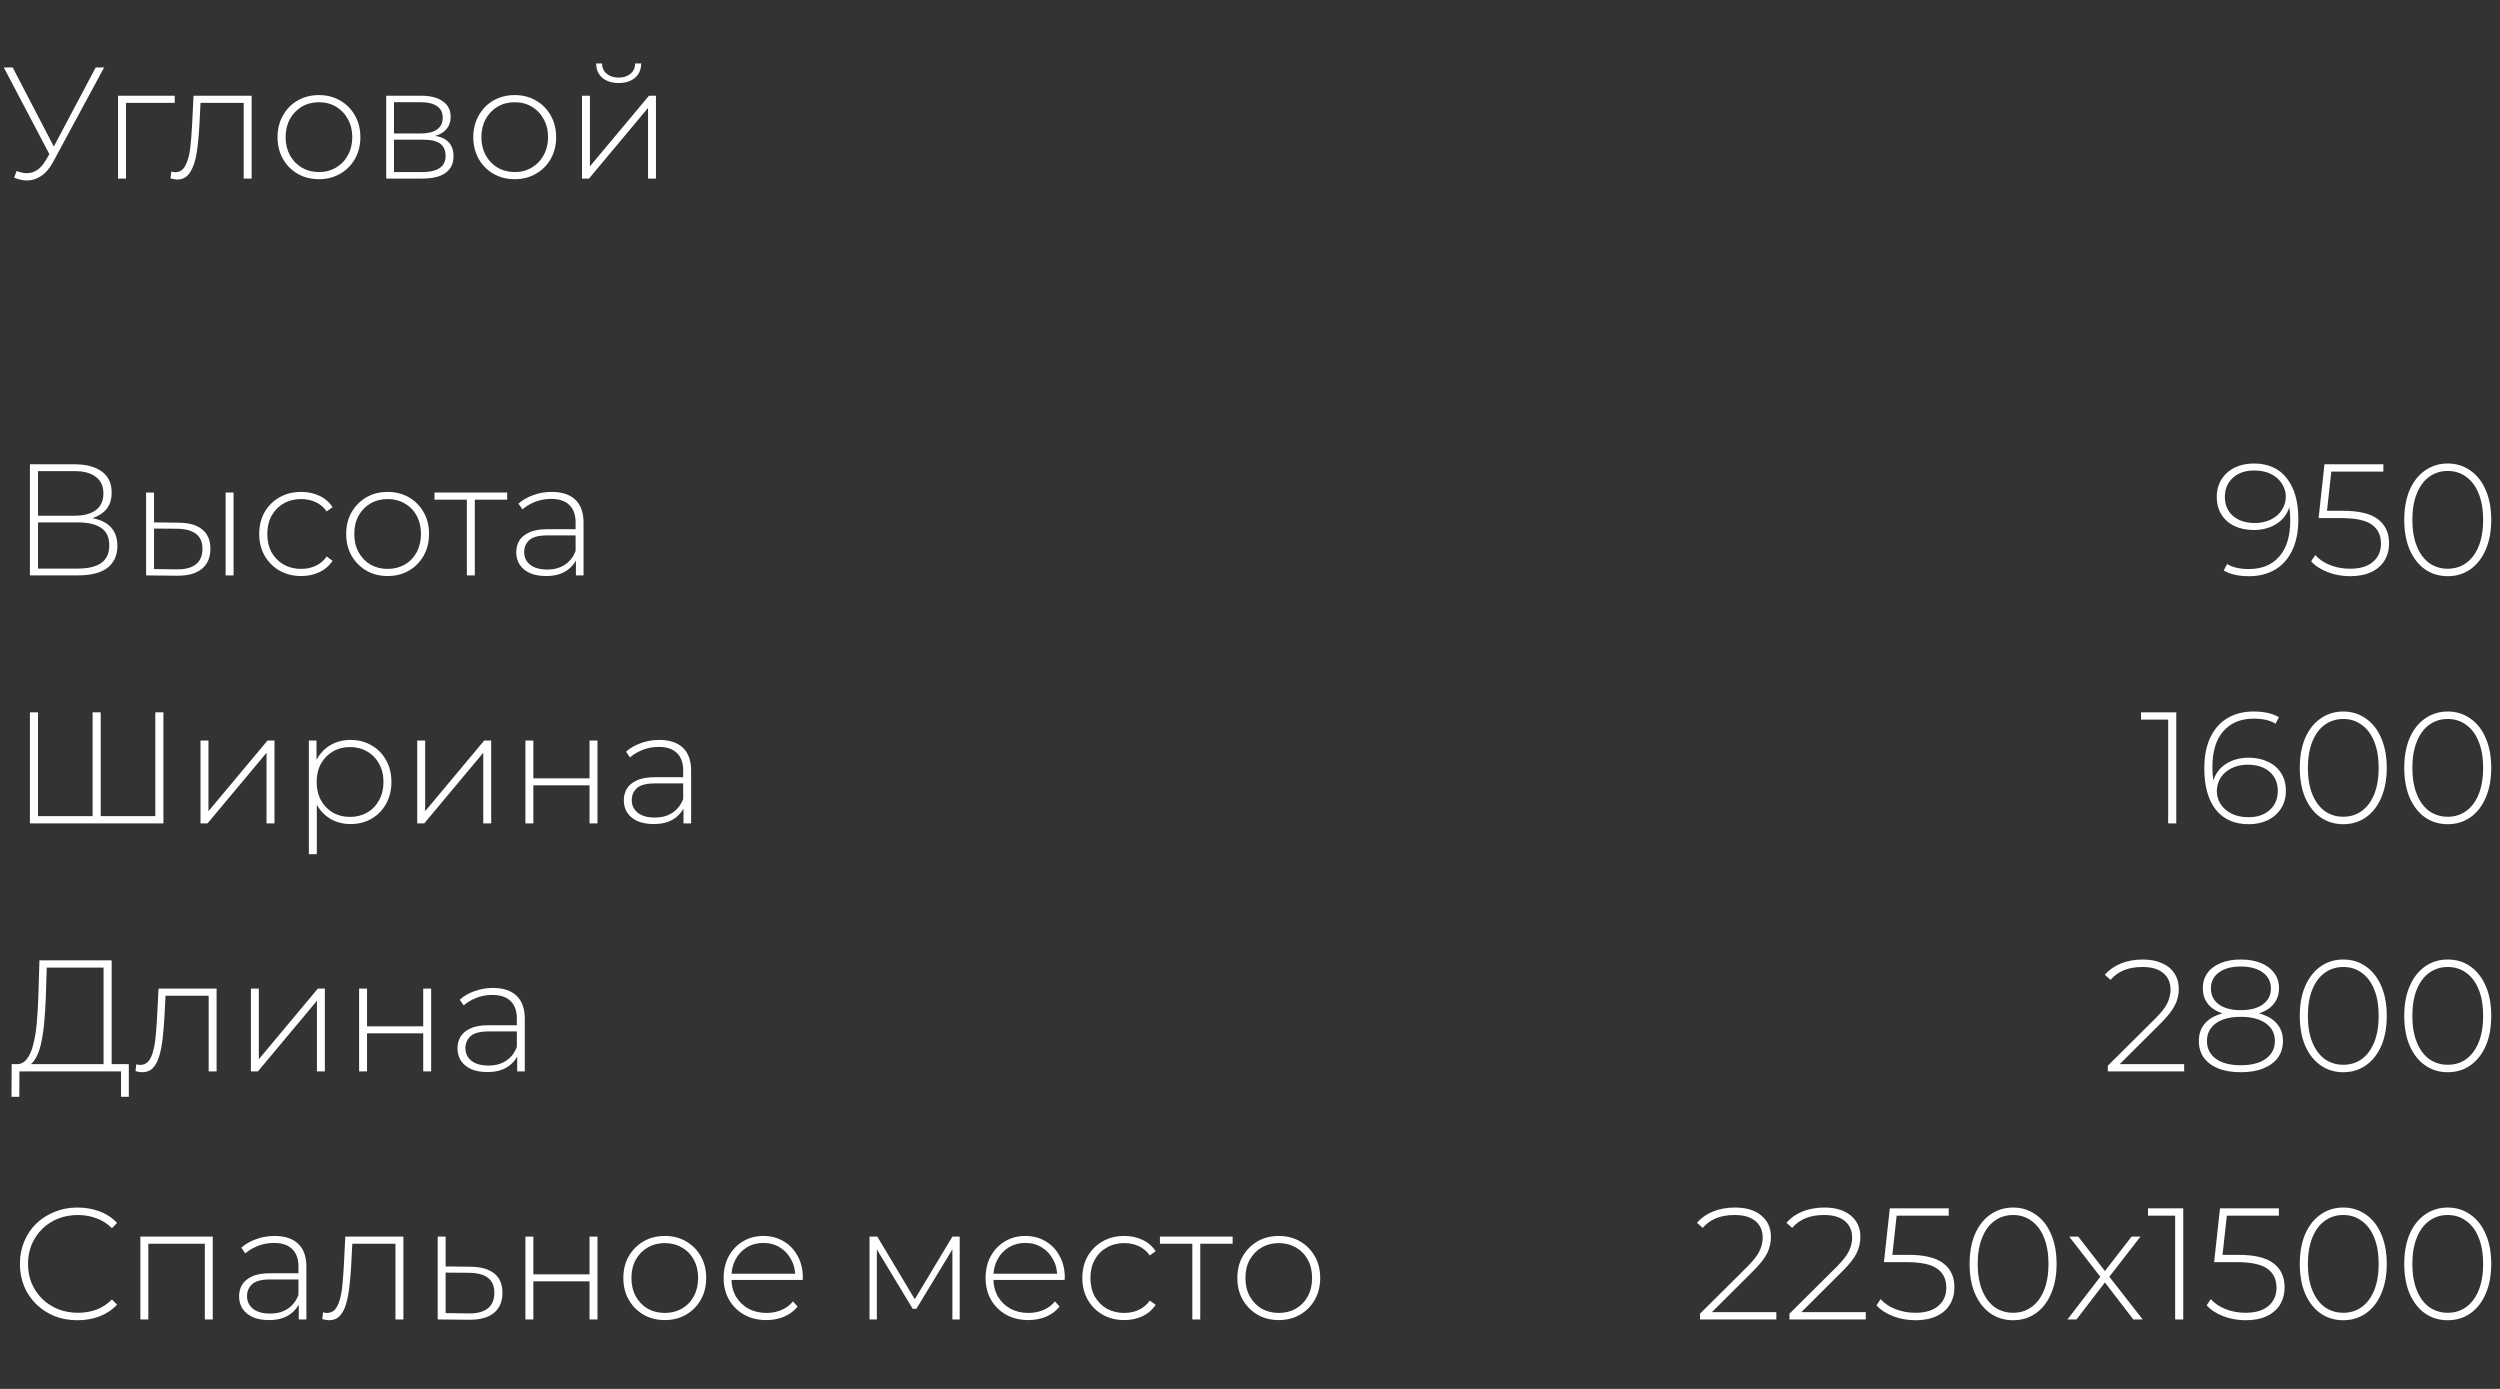 <?xml version="1.0" encoding="UTF-8"?> <svg xmlns="http://www.w3.org/2000/svg" width="252" height="140" viewBox="0 0 252 140" fill="none"><rect x="0" y="0" width="252" height="140" fill="#333333" stroke="none"/><path d="M3.016 58V46.8H7.528C8.68 46.8 9.587 47.04 10.248 47.52C10.92 48 11.256 48.709 11.256 49.648C11.256 50.576 10.931 51.275 10.28 51.744C9.64 52.213 8.803 52.448 7.768 52.448L8.04 52.128C9.288 52.128 10.232 52.373 10.872 52.864C11.512 53.355 11.832 54.075 11.832 55.024C11.832 55.973 11.501 56.709 10.84 57.232C10.179 57.744 9.176 58 7.832 58H3.016ZM3.832 57.312H7.848C8.883 57.312 9.667 57.125 10.2 56.752C10.744 56.368 11.016 55.776 11.016 54.976C11.016 54.165 10.744 53.579 10.2 53.216C9.667 52.843 8.883 52.656 7.848 52.656H3.832V57.312ZM3.832 51.984H7.512C8.44 51.984 9.155 51.797 9.656 51.424C10.168 51.04 10.424 50.48 10.424 49.744C10.424 48.997 10.168 48.437 9.656 48.064C9.155 47.68 8.44 47.488 7.512 47.488H3.832V51.984ZM22.744 58V49.648H23.544V58H22.744ZM18.024 52.688C19.069 52.699 19.859 52.928 20.392 53.376C20.936 53.813 21.208 54.459 21.208 55.312C21.208 56.197 20.92 56.875 20.344 57.344C19.768 57.813 18.936 58.043 17.848 58.032L14.728 58V49.648H15.528V52.656L18.024 52.688ZM17.816 57.392C18.669 57.403 19.315 57.232 19.752 56.88C20.189 56.528 20.408 56.005 20.408 55.312C20.408 54.64 20.189 54.139 19.752 53.808C19.325 53.477 18.68 53.307 17.816 53.296L15.528 53.28V57.36L17.816 57.392ZM30.354 58.064C29.543 58.064 28.818 57.883 28.178 57.52C27.549 57.157 27.047 56.656 26.674 56.016C26.311 55.376 26.13 54.645 26.13 53.824C26.13 52.992 26.311 52.256 26.674 51.616C27.047 50.976 27.549 50.48 28.178 50.128C28.818 49.765 29.543 49.584 30.354 49.584C31.026 49.584 31.634 49.712 32.178 49.968C32.733 50.224 33.181 50.608 33.522 51.12L32.93 51.552C32.631 51.125 32.258 50.811 31.81 50.608C31.362 50.405 30.877 50.304 30.354 50.304C29.703 50.304 29.117 50.453 28.594 50.752C28.082 51.04 27.677 51.451 27.378 51.984C27.09 52.507 26.946 53.12 26.946 53.824C26.946 54.528 27.09 55.147 27.378 55.68C27.677 56.203 28.082 56.613 28.594 56.912C29.117 57.2 29.703 57.344 30.354 57.344C30.877 57.344 31.362 57.243 31.81 57.04C32.258 56.837 32.631 56.523 32.93 56.096L33.522 56.528C33.181 57.04 32.733 57.424 32.178 57.68C31.634 57.936 31.026 58.064 30.354 58.064ZM39.072 58.064C38.272 58.064 37.557 57.883 36.928 57.52C36.309 57.157 35.813 56.656 35.44 56.016C35.077 55.376 34.896 54.645 34.896 53.824C34.896 52.992 35.077 52.261 35.44 51.632C35.813 50.992 36.309 50.491 36.928 50.128C37.557 49.765 38.272 49.584 39.072 49.584C39.872 49.584 40.586 49.765 41.216 50.128C41.845 50.491 42.341 50.992 42.704 51.632C43.066 52.261 43.248 52.992 43.248 53.824C43.248 54.645 43.066 55.376 42.704 56.016C42.341 56.656 41.845 57.157 41.216 57.52C40.586 57.883 39.872 58.064 39.072 58.064ZM39.072 57.344C39.712 57.344 40.288 57.2 40.8 56.912C41.312 56.613 41.712 56.197 42 55.664C42.288 55.131 42.432 54.517 42.432 53.824C42.432 53.12 42.288 52.507 42 51.984C41.712 51.451 41.312 51.04 40.8 50.752C40.288 50.453 39.712 50.304 39.072 50.304C38.432 50.304 37.856 50.453 37.344 50.752C36.842 51.04 36.442 51.451 36.144 51.984C35.856 52.507 35.712 53.12 35.712 53.824C35.712 54.517 35.856 55.131 36.144 55.664C36.442 56.197 36.842 56.613 37.344 56.912C37.856 57.2 38.432 57.344 39.072 57.344ZM47.06 58V50.128L47.285 50.368H43.797V49.648H51.124V50.368H47.636L47.861 50.128V58H47.06ZM58.053 58V56.096L58.021 55.808V52.672C58.021 51.893 57.808 51.301 57.381 50.896C56.965 50.491 56.352 50.288 55.541 50.288C54.965 50.288 54.427 50.389 53.925 50.592C53.435 50.784 53.013 51.035 52.661 51.344L52.261 50.768C52.677 50.395 53.179 50.107 53.765 49.904C54.352 49.691 54.965 49.584 55.605 49.584C56.64 49.584 57.435 49.845 57.989 50.368C58.544 50.891 58.821 51.669 58.821 52.704V58H58.053ZM55.045 58.064C54.427 58.064 53.888 57.968 53.429 57.776C52.981 57.573 52.635 57.291 52.389 56.928C52.155 56.565 52.037 56.149 52.037 55.68C52.037 55.253 52.133 54.869 52.325 54.528C52.528 54.176 52.859 53.893 53.317 53.68C53.776 53.456 54.389 53.344 55.157 53.344H58.229V53.968H55.173C54.309 53.968 53.701 54.128 53.349 54.448C53.008 54.768 52.837 55.168 52.837 55.648C52.837 56.181 53.04 56.608 53.445 56.928C53.851 57.248 54.421 57.408 55.157 57.408C55.861 57.408 56.453 57.248 56.933 56.928C57.424 56.608 57.787 56.144 58.021 55.536L58.245 56.08C58.021 56.688 57.637 57.173 57.093 57.536C56.56 57.888 55.877 58.064 55.045 58.064Z" fill="white"></path><path d="M9.56 82.264L9.336 82.52V71.8H10.152V82.52L9.912 82.264H15.912L15.656 82.52V71.8H16.472V83H3.016V71.8H3.832V82.52L3.592 82.264H9.56ZM20.212 83V74.648H21.012V81.768L26.964 74.648H27.668V83H26.868V75.88L20.916 83H20.212ZM35.327 83.064C34.591 83.064 33.924 82.893 33.327 82.552C32.74 82.211 32.271 81.725 31.919 81.096C31.577 80.456 31.407 79.699 31.407 78.824C31.407 77.949 31.577 77.197 31.919 76.568C32.271 75.928 32.74 75.437 33.327 75.096C33.924 74.755 34.591 74.584 35.327 74.584C36.116 74.584 36.82 74.765 37.439 75.128C38.068 75.48 38.559 75.976 38.911 76.616C39.273 77.256 39.455 77.992 39.455 78.824C39.455 79.656 39.273 80.392 38.911 81.032C38.559 81.672 38.068 82.173 37.439 82.536C36.82 82.888 36.116 83.064 35.327 83.064ZM31.135 86.104V74.648H31.903V77.384L31.775 78.84L31.935 80.296V86.104H31.135ZM35.279 82.344C35.919 82.344 36.495 82.2 37.007 81.912C37.519 81.613 37.919 81.197 38.207 80.664C38.505 80.131 38.655 79.517 38.655 78.824C38.655 78.12 38.505 77.507 38.207 76.984C37.919 76.451 37.519 76.04 37.007 75.752C36.495 75.453 35.919 75.304 35.279 75.304C34.639 75.304 34.063 75.453 33.551 75.752C33.049 76.04 32.649 76.451 32.351 76.984C32.063 77.507 31.919 78.12 31.919 78.824C31.919 79.517 32.063 80.131 32.351 80.664C32.649 81.197 33.049 81.613 33.551 81.912C34.063 82.2 34.639 82.344 35.279 82.344ZM42.056 83V74.648H42.856V81.768L48.808 74.648H49.512V83H48.712V75.88L42.76 83H42.056ZM52.962 83V74.648H53.762V78.456H59.426V74.648H60.226V83H59.426V79.16H53.762V83H52.962ZM68.897 83V81.096L68.865 80.808V77.672C68.865 76.893 68.652 76.301 68.225 75.896C67.809 75.491 67.196 75.288 66.385 75.288C65.809 75.288 65.27 75.389 64.769 75.592C64.278 75.784 63.857 76.035 63.505 76.344L63.105 75.768C63.521 75.395 64.022 75.107 64.609 74.904C65.196 74.691 65.809 74.584 66.449 74.584C67.484 74.584 68.278 74.845 68.833 75.368C69.388 75.891 69.665 76.669 69.665 77.704V83H68.897ZM65.889 83.064C65.27 83.064 64.732 82.968 64.273 82.776C63.825 82.573 63.478 82.291 63.233 81.928C62.998 81.565 62.881 81.149 62.881 80.68C62.881 80.253 62.977 79.869 63.169 79.528C63.372 79.176 63.703 78.893 64.161 78.68C64.62 78.456 65.233 78.344 66.001 78.344H69.073V78.968H66.017C65.153 78.968 64.545 79.128 64.193 79.448C63.852 79.768 63.681 80.168 63.681 80.648C63.681 81.181 63.884 81.608 64.289 81.928C64.695 82.248 65.265 82.408 66.001 82.408C66.705 82.408 67.297 82.248 67.777 81.928C68.268 81.608 68.63 81.144 68.865 80.536L69.089 81.08C68.865 81.688 68.481 82.173 67.937 82.536C67.404 82.888 66.721 83.064 65.889 83.064Z" fill="white"></path><path d="M10.44 107.6V97.536H4.712L4.616 100.544C4.584 101.429 4.531 102.277 4.456 103.088C4.381 103.899 4.269 104.629 4.12 105.28C3.971 105.92 3.763 106.437 3.496 106.832C3.24 107.227 2.915 107.44 2.52 107.472L1.576 107.264C2.024 107.296 2.387 107.141 2.664 106.8C2.952 106.459 3.176 105.973 3.336 105.344C3.507 104.715 3.629 103.984 3.704 103.152C3.779 102.32 3.832 101.429 3.864 100.48L3.976 96.8H11.256V107.6H10.44ZM1.16 110.56L1.176 107.264H12.984V110.56H12.2V108H1.96L1.944 110.56H1.16ZM13.658 107.968L13.738 107.28C13.802 107.291 13.866 107.307 13.93 107.328C14.005 107.339 14.069 107.344 14.122 107.344C14.485 107.344 14.773 107.211 14.986 106.944C15.2 106.667 15.36 106.299 15.466 105.84C15.584 105.381 15.664 104.864 15.706 104.288C15.759 103.712 15.802 103.125 15.834 102.528L15.978 99.648H21.834V108H21.034V100.112L21.258 100.368H16.49L16.698 100.096L16.57 102.592C16.527 103.317 16.469 104.011 16.394 104.672C16.32 105.333 16.207 105.92 16.058 106.432C15.909 106.944 15.695 107.349 15.418 107.648C15.141 107.936 14.784 108.08 14.346 108.08C14.239 108.08 14.127 108.069 14.01 108.048C13.903 108.027 13.786 108 13.658 107.968ZM25.291 108V99.648H26.09V106.768L32.042 99.648H32.746V108H31.947V100.88L25.994 108H25.291ZM36.197 108V99.648H36.997V103.456H42.661V99.648H43.461V108H42.661V104.16H36.997V108H36.197ZM52.132 108V106.096L52.099 105.808V102.672C52.099 101.893 51.886 101.301 51.459 100.896C51.044 100.491 50.43 100.288 49.62 100.288C49.044 100.288 48.505 100.389 48.004 100.592C47.513 100.784 47.092 101.035 46.739 101.344L46.34 100.768C46.755 100.395 47.257 100.107 47.843 99.904C48.43 99.691 49.044 99.584 49.684 99.584C50.718 99.584 51.513 99.845 52.068 100.368C52.622 100.891 52.9 101.669 52.9 102.704V108H52.132ZM49.123 108.064C48.505 108.064 47.966 107.968 47.508 107.776C47.059 107.573 46.713 107.291 46.468 106.928C46.233 106.565 46.115 106.149 46.115 105.68C46.115 105.253 46.212 104.869 46.404 104.528C46.606 104.176 46.937 103.893 47.395 103.68C47.854 103.456 48.468 103.344 49.236 103.344H52.307V103.968H49.252C48.388 103.968 47.779 104.128 47.428 104.448C47.086 104.768 46.916 105.168 46.916 105.648C46.916 106.181 47.118 106.608 47.523 106.928C47.929 107.248 48.499 107.408 49.236 107.408C49.94 107.408 50.532 107.248 51.011 106.928C51.502 106.608 51.865 106.144 52.099 105.536L52.324 106.08C52.099 106.688 51.715 107.173 51.172 107.536C50.638 107.888 49.956 108.064 49.123 108.064Z" fill="white"></path><path d="M7.816 133.08C6.984 133.08 6.211 132.941 5.496 132.664C4.792 132.376 4.179 131.976 3.656 131.464C3.133 130.952 2.728 130.355 2.44 129.672C2.152 128.979 2.008 128.221 2.008 127.4C2.008 126.579 2.152 125.827 2.44 125.144C2.728 124.451 3.133 123.848 3.656 123.336C4.189 122.824 4.808 122.429 5.512 122.152C6.216 121.864 6.984 121.72 7.816 121.72C8.605 121.72 9.341 121.848 10.024 122.104C10.717 122.36 11.309 122.749 11.8 123.272L11.288 123.8C10.808 123.331 10.275 122.995 9.688 122.792C9.112 122.579 8.499 122.472 7.848 122.472C7.133 122.472 6.467 122.595 5.848 122.84C5.24 123.085 4.707 123.432 4.248 123.88C3.8 124.328 3.448 124.851 3.192 125.448C2.947 126.045 2.824 126.696 2.824 127.4C2.824 128.104 2.947 128.755 3.192 129.352C3.448 129.949 3.8 130.472 4.248 130.92C4.707 131.368 5.24 131.715 5.848 131.96C6.467 132.205 7.133 132.328 7.848 132.328C8.499 132.328 9.112 132.227 9.688 132.024C10.275 131.811 10.808 131.464 11.288 130.984L11.8 131.512C11.309 132.035 10.717 132.429 10.024 132.696C9.341 132.952 8.605 133.08 7.816 133.08ZM14.15 133V124.648H21.446V133H20.646V125.128L20.87 125.368H14.726L14.95 125.128V133H14.15ZM30.116 133V131.096L30.084 130.808V127.672C30.084 126.893 29.87 126.301 29.444 125.896C29.028 125.491 28.415 125.288 27.604 125.288C27.028 125.288 26.489 125.389 25.988 125.592C25.497 125.784 25.076 126.035 24.724 126.344L24.324 125.768C24.74 125.395 25.241 125.107 25.828 124.904C26.415 124.691 27.028 124.584 27.668 124.584C28.703 124.584 29.497 124.845 30.052 125.368C30.607 125.891 30.884 126.669 30.884 127.704V133H30.116ZM27.108 133.064C26.489 133.064 25.951 132.968 25.492 132.776C25.044 132.573 24.697 132.291 24.452 131.928C24.217 131.565 24.1 131.149 24.1 130.68C24.1 130.253 24.196 129.869 24.388 129.528C24.59 129.176 24.921 128.893 25.38 128.68C25.838 128.456 26.452 128.344 27.22 128.344H30.292V128.968H27.236C26.372 128.968 25.764 129.128 25.412 129.448C25.07 129.768 24.9 130.168 24.9 130.648C24.9 131.181 25.102 131.608 25.508 131.928C25.913 132.248 26.484 132.408 27.22 132.408C27.924 132.408 28.516 132.248 28.996 131.928C29.486 131.608 29.849 131.144 30.084 130.536L30.308 131.08C30.084 131.688 29.7 132.173 29.156 132.536C28.622 132.888 27.94 133.064 27.108 133.064ZM32.486 132.968L32.566 132.28C32.63 132.291 32.694 132.307 32.758 132.328C32.833 132.339 32.897 132.344 32.95 132.344C33.313 132.344 33.601 132.211 33.814 131.944C34.028 131.667 34.188 131.299 34.294 130.84C34.412 130.381 34.492 129.864 34.534 129.288C34.588 128.712 34.63 128.125 34.662 127.528L34.806 124.648H40.662V133H39.862V125.112L40.086 125.368H35.318L35.526 125.096L35.398 127.592C35.356 128.317 35.297 129.011 35.222 129.672C35.148 130.333 35.036 130.92 34.886 131.432C34.737 131.944 34.524 132.349 34.246 132.648C33.969 132.936 33.612 133.08 33.174 133.08C33.068 133.08 32.956 133.069 32.838 133.048C32.732 133.027 32.614 133 32.486 132.968ZM47.463 127.688C48.497 127.699 49.287 127.928 49.831 128.376C50.375 128.813 50.647 129.459 50.647 130.312C50.647 131.197 50.359 131.875 49.783 132.344C49.207 132.813 48.369 133.043 47.271 133.032L44.119 133V124.648H44.919V127.656L47.463 127.688ZM47.255 132.392C48.108 132.403 48.748 132.232 49.175 131.88C49.612 131.528 49.831 131.005 49.831 130.312C49.831 129.64 49.617 129.139 49.191 128.808C48.764 128.477 48.119 128.307 47.255 128.296L44.919 128.28V132.36L47.255 132.392ZM52.962 133V124.648H53.762V128.456H59.426V124.648H60.226V133H59.426V129.16H53.762V133H52.962ZM67.009 133.064C66.209 133.064 65.495 132.883 64.865 132.52C64.246 132.157 63.751 131.656 63.377 131.016C63.014 130.376 62.833 129.645 62.833 128.824C62.833 127.992 63.014 127.261 63.377 126.632C63.751 125.992 64.246 125.491 64.865 125.128C65.495 124.765 66.209 124.584 67.009 124.584C67.809 124.584 68.524 124.765 69.153 125.128C69.782 125.491 70.278 125.992 70.641 126.632C71.004 127.261 71.185 127.992 71.185 128.824C71.185 129.645 71.004 130.376 70.641 131.016C70.278 131.656 69.782 132.157 69.153 132.52C68.524 132.883 67.809 133.064 67.009 133.064ZM67.009 132.344C67.649 132.344 68.225 132.2 68.737 131.912C69.249 131.613 69.649 131.197 69.937 130.664C70.225 130.131 70.369 129.517 70.369 128.824C70.369 128.12 70.225 127.507 69.937 126.984C69.649 126.451 69.249 126.04 68.737 125.752C68.225 125.453 67.649 125.304 67.009 125.304C66.369 125.304 65.793 125.453 65.281 125.752C64.78 126.04 64.38 126.451 64.081 126.984C63.793 127.507 63.649 128.12 63.649 128.824C63.649 129.517 63.793 130.131 64.081 130.664C64.38 131.197 64.78 131.613 65.281 131.912C65.793 132.2 66.369 132.344 67.009 132.344ZM77.246 133.064C76.404 133.064 75.657 132.883 75.007 132.52C74.367 132.157 73.86 131.656 73.487 131.016C73.124 130.376 72.942 129.645 72.942 128.824C72.942 127.992 73.113 127.261 73.454 126.632C73.806 125.992 74.287 125.491 74.894 125.128C75.502 124.765 76.185 124.584 76.942 124.584C77.7 124.584 78.377 124.76 78.975 125.112C79.582 125.464 80.057 125.96 80.398 126.6C80.751 127.229 80.927 127.96 80.927 128.792C80.927 128.824 80.921 128.861 80.91 128.904C80.91 128.936 80.91 128.973 80.91 129.016H73.534V128.392H80.478L80.159 128.696C80.169 128.045 80.031 127.464 79.743 126.952C79.465 126.429 79.087 126.024 78.606 125.736C78.126 125.437 77.572 125.288 76.942 125.288C76.324 125.288 75.769 125.437 75.278 125.736C74.799 126.024 74.42 126.429 74.142 126.952C73.865 127.464 73.727 128.051 73.727 128.712V128.856C73.727 129.539 73.876 130.147 74.174 130.68C74.484 131.203 74.905 131.613 75.439 131.912C75.972 132.2 76.58 132.344 77.263 132.344C77.796 132.344 78.292 132.248 78.751 132.056C79.22 131.864 79.615 131.571 79.934 131.176L80.398 131.704C80.036 132.152 79.577 132.493 79.022 132.728C78.478 132.952 77.886 133.064 77.246 133.064ZM87.65 133V124.648H88.434L92.386 131.256H92.034L96.002 124.648H96.738V133H96.002V125.608L96.162 125.672L92.37 131.928H92.002L88.194 125.624L88.386 125.592V133H87.65ZM103.653 133.064C102.81 133.064 102.063 132.883 101.413 132.52C100.773 132.157 100.266 131.656 99.893 131.016C99.53 130.376 99.349 129.645 99.349 128.824C99.349 127.992 99.519 127.261 99.861 126.632C100.213 125.992 100.693 125.491 101.301 125.128C101.909 124.765 102.591 124.584 103.349 124.584C104.106 124.584 104.783 124.76 105.381 125.112C105.989 125.464 106.463 125.96 106.805 126.6C107.157 127.229 107.333 127.96 107.333 128.792C107.333 128.824 107.327 128.861 107.317 128.904C107.317 128.936 107.317 128.973 107.317 129.016H99.941V128.392H106.885L106.565 128.696C106.575 128.045 106.437 127.464 106.149 126.952C105.871 126.429 105.493 126.024 105.013 125.736C104.533 125.437 103.978 125.288 103.349 125.288C102.73 125.288 102.175 125.437 101.685 125.736C101.205 126.024 100.826 126.429 100.549 126.952C100.271 127.464 100.133 128.051 100.133 128.712V128.856C100.133 129.539 100.282 130.147 100.581 130.68C100.89 131.203 101.311 131.613 101.845 131.912C102.378 132.2 102.986 132.344 103.669 132.344C104.202 132.344 104.698 132.248 105.157 132.056C105.626 131.864 106.021 131.571 106.341 131.176L106.805 131.704C106.442 132.152 105.983 132.493 105.429 132.728C104.885 132.952 104.293 133.064 103.653 133.064ZM113.323 133.064C112.512 133.064 111.787 132.883 111.147 132.52C110.517 132.157 110.016 131.656 109.643 131.016C109.28 130.376 109.099 129.645 109.099 128.824C109.099 127.992 109.28 127.256 109.643 126.616C110.016 125.976 110.517 125.48 111.147 125.128C111.787 124.765 112.512 124.584 113.323 124.584C113.995 124.584 114.603 124.712 115.147 124.968C115.701 125.224 116.149 125.608 116.491 126.12L115.899 126.552C115.6 126.125 115.227 125.811 114.779 125.608C114.331 125.405 113.845 125.304 113.323 125.304C112.672 125.304 112.085 125.453 111.563 125.752C111.051 126.04 110.645 126.451 110.347 126.984C110.059 127.507 109.915 128.12 109.915 128.824C109.915 129.528 110.059 130.147 110.347 130.68C110.645 131.203 111.051 131.613 111.563 131.912C112.085 132.2 112.672 132.344 113.323 132.344C113.845 132.344 114.331 132.243 114.779 132.04C115.227 131.837 115.6 131.523 115.899 131.096L116.491 131.528C116.149 132.04 115.701 132.424 115.147 132.68C114.603 132.936 113.995 133.064 113.323 133.064ZM120.186 133V125.128L120.41 125.368H116.921V124.648H124.25V125.368H120.762L120.986 125.128V133H120.186ZM128.9 133.064C128.1 133.064 127.385 132.883 126.756 132.52C126.137 132.157 125.641 131.656 125.268 131.016C124.905 130.376 124.724 129.645 124.724 128.824C124.724 127.992 124.905 127.261 125.268 126.632C125.641 125.992 126.137 125.491 126.756 125.128C127.385 124.765 128.1 124.584 128.9 124.584C129.7 124.584 130.414 124.765 131.044 125.128C131.673 125.491 132.169 125.992 132.532 126.632C132.894 127.261 133.076 127.992 133.076 128.824C133.076 129.645 132.894 130.376 132.532 131.016C132.169 131.656 131.673 132.157 131.044 132.52C130.414 132.883 129.7 133.064 128.9 133.064ZM128.9 132.344C129.54 132.344 130.116 132.2 130.628 131.912C131.14 131.613 131.54 131.197 131.828 130.664C132.116 130.131 132.26 129.517 132.26 128.824C132.26 128.12 132.116 127.507 131.828 126.984C131.54 126.451 131.14 126.04 130.628 125.752C130.116 125.453 129.54 125.304 128.9 125.304C128.26 125.304 127.684 125.453 127.172 125.752C126.67 126.04 126.27 126.451 125.972 126.984C125.684 127.507 125.54 128.12 125.54 128.824C125.54 129.517 125.684 130.131 125.972 130.664C126.27 131.197 126.67 131.613 127.172 131.912C127.684 132.2 128.26 132.344 128.9 132.344Z" fill="white"></path><path d="M10.496 6.8L5.328 16.368C4.997 16.987 4.603 17.445 4.144 17.744C3.696 18.043 3.216 18.192 2.704 18.192C2.309 18.192 1.883 18.096 1.424 17.904L1.68 17.232C2.043 17.381 2.384 17.456 2.704 17.456C3.461 17.456 4.091 17.035 4.592 16.192L4.976 15.536L0.384 6.8H1.28L5.424 14.768L9.648 6.8H10.496ZM17.612 10.368H12.7V18H11.9V9.648H17.612V10.368ZM25.365 9.648V18H24.565V10.368H20.213L20.101 12.592C20.037 13.744 19.941 14.709 19.813 15.488C19.685 16.267 19.467 16.896 19.157 17.376C18.848 17.856 18.421 18.096 17.877 18.096C17.717 18.096 17.488 18.059 17.189 17.984L17.269 17.296C17.44 17.339 17.568 17.36 17.653 17.36C18.101 17.36 18.443 17.141 18.677 16.704C18.912 16.267 19.072 15.723 19.157 15.072C19.243 14.421 19.312 13.573 19.365 12.528L19.509 9.648H25.365ZM32.15 18.064C31.36 18.064 30.646 17.883 30.006 17.52C29.376 17.157 28.88 16.656 28.518 16.016C28.155 15.365 27.974 14.635 27.974 13.824C27.974 13.013 28.155 12.288 28.518 11.648C28.88 10.997 29.376 10.491 30.006 10.128C30.646 9.765 31.36 9.584 32.15 9.584C32.939 9.584 33.648 9.765 34.278 10.128C34.918 10.491 35.419 10.997 35.782 11.648C36.144 12.288 36.326 13.013 36.326 13.824C36.326 14.635 36.144 15.365 35.782 16.016C35.419 16.656 34.918 17.157 34.278 17.52C33.648 17.883 32.939 18.064 32.15 18.064ZM32.15 17.344C32.79 17.344 33.36 17.195 33.862 16.896C34.374 16.597 34.774 16.181 35.062 15.648C35.36 15.115 35.51 14.507 35.51 13.824C35.51 13.141 35.36 12.533 35.062 12C34.774 11.467 34.374 11.051 33.862 10.752C33.36 10.453 32.79 10.304 32.15 10.304C31.51 10.304 30.934 10.453 30.422 10.752C29.92 11.051 29.52 11.467 29.222 12C28.934 12.533 28.79 13.141 28.79 13.824C28.79 14.507 28.934 15.115 29.222 15.648C29.52 16.181 29.92 16.597 30.422 16.896C30.934 17.195 31.51 17.344 32.15 17.344ZM43.875 13.696C45.102 13.909 45.715 14.597 45.715 15.76C45.715 16.485 45.449 17.04 44.915 17.424C44.392 17.808 43.603 18 42.547 18H38.931V9.648H42.451C43.379 9.648 44.105 9.835 44.627 10.208C45.16 10.571 45.427 11.093 45.427 11.776C45.427 12.267 45.288 12.677 45.011 13.008C44.745 13.328 44.366 13.557 43.875 13.696ZM39.715 13.456H42.403C43.118 13.456 43.667 13.323 44.051 13.056C44.435 12.779 44.627 12.384 44.627 11.872C44.627 11.349 44.435 10.96 44.051 10.704C43.678 10.437 43.129 10.304 42.403 10.304H39.715V13.456ZM42.531 17.344C44.12 17.344 44.915 16.805 44.915 15.728C44.915 15.163 44.734 14.747 44.371 14.48C44.008 14.213 43.438 14.08 42.659 14.08H39.715V17.344H42.531ZM51.884 18.064C51.095 18.064 50.38 17.883 49.74 17.52C49.111 17.157 48.615 16.656 48.252 16.016C47.889 15.365 47.708 14.635 47.708 13.824C47.708 13.013 47.889 12.288 48.252 11.648C48.615 10.997 49.111 10.491 49.74 10.128C50.38 9.765 51.095 9.584 51.884 9.584C52.673 9.584 53.383 9.765 54.012 10.128C54.652 10.491 55.154 10.997 55.516 11.648C55.879 12.288 56.06 13.013 56.06 13.824C56.06 14.635 55.879 15.365 55.516 16.016C55.154 16.656 54.652 17.157 54.012 17.52C53.383 17.883 52.673 18.064 51.884 18.064ZM51.884 17.344C52.524 17.344 53.095 17.195 53.596 16.896C54.108 16.597 54.508 16.181 54.796 15.648C55.095 15.115 55.244 14.507 55.244 13.824C55.244 13.141 55.095 12.533 54.796 12C54.508 11.467 54.108 11.051 53.596 10.752C53.095 10.453 52.524 10.304 51.884 10.304C51.244 10.304 50.668 10.453 50.156 10.752C49.655 11.051 49.255 11.467 48.956 12C48.668 12.533 48.524 13.141 48.524 13.824C48.524 14.507 48.668 15.115 48.956 15.648C49.255 16.181 49.655 16.597 50.156 16.896C50.668 17.195 51.244 17.344 51.884 17.344ZM58.666 9.648H59.465V16.768L65.418 9.648H66.121V18H65.322V10.88L59.37 18H58.666V9.648ZM62.361 8.368C61.69 8.368 61.145 8.197 60.73 7.856C60.313 7.504 60.1 7.019 60.09 6.4H60.681C60.692 6.837 60.852 7.184 61.161 7.44C61.481 7.696 61.882 7.824 62.361 7.824C62.842 7.824 63.236 7.696 63.545 7.44C63.855 7.184 64.015 6.837 64.025 6.4H64.633C64.623 7.019 64.409 7.504 63.993 7.856C63.578 8.197 63.033 8.368 62.361 8.368Z" fill="white"></path><path d="M227.178 46.72C228.629 46.72 229.738 47.216 230.506 48.208C231.285 49.189 231.674 50.565 231.674 52.336C231.674 53.573 231.466 54.624 231.05 55.488C230.645 56.341 230.069 56.987 229.322 57.424C228.575 57.861 227.701 58.08 226.698 58.08C225.642 58.08 224.794 57.888 224.154 57.504L224.49 56.848C225.023 57.189 225.759 57.36 226.698 57.36C227.989 57.36 229.002 56.944 229.738 56.112C230.485 55.269 230.858 54.053 230.858 52.464C230.858 51.973 230.826 51.525 230.762 51.12C230.538 51.845 230.101 52.411 229.45 52.816C228.81 53.221 228.058 53.424 227.194 53.424C226.458 53.424 225.802 53.291 225.226 53.024C224.661 52.747 224.223 52.357 223.914 51.856C223.605 51.344 223.45 50.757 223.45 50.096C223.45 49.424 223.61 48.832 223.93 48.32C224.25 47.808 224.693 47.413 225.258 47.136C225.823 46.859 226.463 46.72 227.178 46.72ZM227.306 52.72C227.903 52.72 228.437 52.603 228.906 52.368C229.386 52.133 229.754 51.813 230.01 51.408C230.277 51.003 230.41 50.549 230.41 50.048C230.41 49.6 230.282 49.173 230.026 48.768C229.781 48.363 229.418 48.037 228.938 47.792C228.458 47.547 227.882 47.424 227.21 47.424C226.335 47.424 225.626 47.669 225.082 48.16C224.538 48.64 224.266 49.28 224.266 50.08C224.266 50.88 224.538 51.52 225.082 52C225.626 52.48 226.367 52.72 227.306 52.72ZM236.163 51.488C237.795 51.488 238.979 51.776 239.715 52.352C240.451 52.917 240.819 53.723 240.819 54.768C240.819 55.408 240.67 55.979 240.371 56.48C240.083 56.971 239.646 57.36 239.059 57.648C238.472 57.936 237.752 58.08 236.899 58.08C236.088 58.08 235.326 57.941 234.611 57.664C233.907 57.387 233.358 57.024 232.963 56.576L233.379 55.952C233.731 56.357 234.216 56.688 234.835 56.944C235.464 57.2 236.147 57.328 236.883 57.328C237.886 57.328 238.654 57.099 239.187 56.64C239.731 56.181 240.003 55.568 240.003 54.8C240.003 53.957 239.694 53.317 239.075 52.88C238.467 52.443 237.438 52.224 235.987 52.224H233.715L234.307 46.8H240.243V47.536H234.995L234.563 51.488H236.163ZM246.733 58.08C245.879 58.08 245.117 57.851 244.445 57.392C243.783 56.923 243.266 56.261 242.893 55.408C242.53 54.555 242.349 53.552 242.349 52.4C242.349 51.248 242.53 50.245 242.893 49.392C243.266 48.539 243.783 47.883 244.445 47.424C245.117 46.955 245.879 46.72 246.733 46.72C247.586 46.72 248.343 46.955 249.005 47.424C249.677 47.883 250.194 48.539 250.557 49.392C250.93 50.245 251.117 51.248 251.117 52.4C251.117 53.552 250.93 54.555 250.557 55.408C250.194 56.261 249.677 56.923 249.005 57.392C248.343 57.851 247.586 58.08 246.733 58.08ZM246.733 57.328C247.437 57.328 248.055 57.136 248.589 56.752C249.133 56.357 249.554 55.792 249.853 55.056C250.151 54.309 250.301 53.424 250.301 52.4C250.301 51.376 250.151 50.496 249.853 49.76C249.554 49.013 249.133 48.448 248.589 48.064C248.055 47.669 247.437 47.472 246.733 47.472C246.029 47.472 245.405 47.669 244.861 48.064C244.327 48.448 243.911 49.013 243.613 49.76C243.314 50.496 243.165 51.376 243.165 52.4C243.165 53.424 243.314 54.309 243.613 55.056C243.911 55.792 244.327 56.357 244.861 56.752C245.405 57.136 246.029 57.328 246.733 57.328Z" fill="white"></path><path d="M219.368 71.8V83H218.552V72.536H215.816V71.8H219.368ZM226.673 76.376C227.409 76.376 228.059 76.515 228.625 76.792C229.201 77.059 229.643 77.448 229.953 77.96C230.262 78.461 230.417 79.043 230.417 79.704C230.417 80.376 230.257 80.968 229.937 81.48C229.617 81.992 229.174 82.387 228.609 82.664C228.043 82.941 227.403 83.08 226.689 83.08C225.238 83.08 224.123 82.589 223.345 81.608C222.577 80.616 222.193 79.235 222.193 77.464C222.193 76.227 222.395 75.181 222.801 74.328C223.217 73.464 223.798 72.813 224.545 72.376C225.291 71.939 226.166 71.72 227.169 71.72C228.225 71.72 229.073 71.912 229.713 72.296L229.377 72.952C228.843 72.611 228.107 72.44 227.169 72.44C225.878 72.44 224.859 72.861 224.113 73.704C223.377 74.536 223.009 75.747 223.009 77.336C223.009 77.827 223.041 78.275 223.105 78.68C223.329 77.955 223.761 77.389 224.401 76.984C225.051 76.579 225.809 76.376 226.673 76.376ZM226.657 82.376C227.531 82.376 228.241 82.136 228.785 81.656C229.329 81.165 229.601 80.52 229.601 79.72C229.601 78.92 229.329 78.28 228.785 77.8C228.241 77.32 227.499 77.08 226.561 77.08C225.963 77.08 225.425 77.197 224.945 77.432C224.475 77.667 224.107 77.987 223.841 78.392C223.585 78.797 223.457 79.251 223.457 79.752C223.457 80.2 223.579 80.627 223.825 81.032C224.081 81.437 224.449 81.763 224.929 82.008C225.409 82.253 225.985 82.376 226.657 82.376ZM236.202 83.08C235.348 83.08 234.586 82.851 233.914 82.392C233.252 81.923 232.735 81.261 232.362 80.408C231.999 79.555 231.818 78.552 231.818 77.4C231.818 76.248 231.999 75.245 232.362 74.392C232.735 73.539 233.252 72.883 233.914 72.424C234.586 71.955 235.348 71.72 236.202 71.72C237.055 71.72 237.812 71.955 238.474 72.424C239.146 72.883 239.663 73.539 240.026 74.392C240.399 75.245 240.586 76.248 240.586 77.4C240.586 78.552 240.399 79.555 240.026 80.408C239.663 81.261 239.146 81.923 238.474 82.392C237.812 82.851 237.055 83.08 236.202 83.08ZM236.202 82.328C236.906 82.328 237.524 82.136 238.058 81.752C238.602 81.357 239.023 80.792 239.322 80.056C239.62 79.309 239.77 78.424 239.77 77.4C239.77 76.376 239.62 75.496 239.322 74.76C239.023 74.013 238.602 73.448 238.058 73.064C237.524 72.669 236.906 72.472 236.202 72.472C235.498 72.472 234.874 72.669 234.33 73.064C233.796 73.448 233.38 74.013 233.082 74.76C232.783 75.496 232.634 76.376 232.634 77.4C232.634 78.424 232.783 79.309 233.082 80.056C233.38 80.792 233.796 81.357 234.33 81.752C234.874 82.136 235.498 82.328 236.202 82.328ZM246.733 83.08C245.879 83.08 245.117 82.851 244.445 82.392C243.783 81.923 243.266 81.261 242.893 80.408C242.53 79.555 242.349 78.552 242.349 77.4C242.349 76.248 242.53 75.245 242.893 74.392C243.266 73.539 243.783 72.883 244.445 72.424C245.117 71.955 245.879 71.72 246.733 71.72C247.586 71.72 248.343 71.955 249.005 72.424C249.677 72.883 250.194 73.539 250.557 74.392C250.93 75.245 251.117 76.248 251.117 77.4C251.117 78.552 250.93 79.555 250.557 80.408C250.194 81.261 249.677 81.923 249.005 82.392C248.343 82.851 247.586 83.08 246.733 83.08ZM246.733 82.328C247.437 82.328 248.055 82.136 248.589 81.752C249.133 81.357 249.554 80.792 249.853 80.056C250.151 79.309 250.301 78.424 250.301 77.4C250.301 76.376 250.151 75.496 249.853 74.76C249.554 74.013 249.133 73.448 248.589 73.064C248.055 72.669 247.437 72.472 246.733 72.472C246.029 72.472 245.405 72.669 244.861 73.064C244.327 73.448 243.911 74.013 243.613 74.76C243.314 75.496 243.165 76.376 243.165 77.4C243.165 78.424 243.314 79.309 243.613 80.056C243.911 80.792 244.327 81.357 244.861 81.752C245.405 82.136 246.029 82.328 246.733 82.328Z" fill="white"></path><path d="M212.469 108V107.424L217.205 102.72C217.653 102.272 217.989 101.883 218.213 101.552C218.437 101.211 218.586 100.896 218.661 100.608C218.746 100.32 218.789 100.037 218.789 99.76C218.789 99.056 218.549 98.501 218.069 98.096C217.589 97.68 216.885 97.472 215.957 97.472C215.253 97.472 214.634 97.579 214.101 97.792C213.578 98.005 213.125 98.331 212.741 98.768L212.165 98.256C212.591 97.765 213.13 97.387 213.781 97.12C214.442 96.853 215.189 96.72 216.021 96.72C216.757 96.72 217.391 96.843 217.925 97.088C218.469 97.323 218.885 97.664 219.173 98.112C219.471 98.549 219.621 99.072 219.621 99.68C219.621 100.043 219.567 100.4 219.461 100.752C219.365 101.093 219.183 101.456 218.917 101.84C218.661 102.224 218.287 102.661 217.797 103.152L213.349 107.584L213.077 107.264H220.165V108H212.469ZM225.868 108.08C224.983 108.08 224.225 107.952 223.596 107.696C222.967 107.44 222.481 107.077 222.14 106.608C221.809 106.139 221.644 105.579 221.644 104.928C221.644 104.299 221.809 103.76 222.14 103.312C222.471 102.864 222.951 102.523 223.58 102.288C224.209 102.043 224.972 101.92 225.868 101.92C226.764 101.92 227.527 102.043 228.156 102.288C228.796 102.523 229.281 102.864 229.612 103.312C229.953 103.76 230.124 104.299 230.124 104.928C230.124 105.579 229.953 106.139 229.612 106.608C229.271 107.077 228.78 107.44 228.14 107.696C227.511 107.952 226.753 108.08 225.868 108.08ZM225.868 107.376C226.945 107.376 227.788 107.157 228.396 106.72C229.004 106.283 229.308 105.685 229.308 104.928C229.308 104.181 229.004 103.589 228.396 103.152C227.788 102.715 226.945 102.496 225.868 102.496C224.791 102.496 223.953 102.715 223.356 103.152C222.759 103.589 222.46 104.181 222.46 104.928C222.46 105.685 222.759 106.283 223.356 106.72C223.953 107.157 224.791 107.376 225.868 107.376ZM225.868 102.384C225.057 102.384 224.364 102.277 223.788 102.064C223.223 101.84 222.791 101.52 222.492 101.104C222.193 100.688 222.044 100.192 222.044 99.616C222.044 99.019 222.199 98.507 222.508 98.08C222.828 97.643 223.276 97.307 223.852 97.072C224.428 96.837 225.1 96.72 225.868 96.72C226.647 96.72 227.324 96.837 227.9 97.072C228.476 97.307 228.924 97.643 229.244 98.08C229.564 98.507 229.724 99.019 229.724 99.616C229.724 100.192 229.569 100.688 229.26 101.104C228.961 101.52 228.524 101.84 227.948 102.064C227.372 102.277 226.679 102.384 225.868 102.384ZM225.868 101.824C226.828 101.824 227.575 101.627 228.108 101.232C228.641 100.837 228.908 100.309 228.908 99.648C228.908 98.955 228.631 98.411 228.076 98.016C227.532 97.621 226.796 97.424 225.868 97.424C224.951 97.424 224.22 97.621 223.676 98.016C223.132 98.411 222.86 98.949 222.86 99.632C222.86 100.304 223.121 100.837 223.644 101.232C224.177 101.627 224.919 101.824 225.868 101.824ZM236.202 108.08C235.348 108.08 234.591 107.851 233.93 107.392C233.268 106.933 232.751 106.283 232.378 105.44C232.004 104.587 231.818 103.573 231.818 102.4C231.818 101.227 232.004 100.219 232.378 99.376C232.751 98.523 233.268 97.867 233.93 97.408C234.591 96.949 235.348 96.72 236.202 96.72C237.066 96.72 237.823 96.949 238.474 97.408C239.135 97.867 239.652 98.523 240.026 99.376C240.399 100.219 240.586 101.227 240.586 102.4C240.586 103.573 240.399 104.587 240.026 105.44C239.652 106.283 239.135 106.933 238.474 107.392C237.823 107.851 237.066 108.08 236.202 108.08ZM236.202 107.328C236.916 107.328 237.54 107.136 238.074 106.752C238.607 106.357 239.023 105.792 239.322 105.056C239.62 104.32 239.77 103.435 239.77 102.4C239.77 101.355 239.62 100.469 239.322 99.744C239.023 99.008 238.607 98.448 238.074 98.064C237.54 97.669 236.916 97.472 236.202 97.472C235.498 97.472 234.874 97.669 234.33 98.064C233.796 98.448 233.38 99.008 233.082 99.744C232.783 100.469 232.634 101.355 232.634 102.4C232.634 103.435 232.783 104.32 233.082 105.056C233.38 105.792 233.796 106.357 234.33 106.752C234.874 107.136 235.498 107.328 236.202 107.328ZM246.733 108.08C245.879 108.08 245.122 107.851 244.461 107.392C243.799 106.933 243.282 106.283 242.909 105.44C242.535 104.587 242.349 103.573 242.349 102.4C242.349 101.227 242.535 100.219 242.909 99.376C243.282 98.523 243.799 97.867 244.461 97.408C245.122 96.949 245.879 96.72 246.733 96.72C247.597 96.72 248.354 96.949 249.005 97.408C249.666 97.867 250.183 98.523 250.557 99.376C250.93 100.219 251.117 101.227 251.117 102.4C251.117 103.573 250.93 104.587 250.557 105.44C250.183 106.283 249.666 106.933 249.005 107.392C248.354 107.851 247.597 108.08 246.733 108.08ZM246.733 107.328C247.447 107.328 248.071 107.136 248.605 106.752C249.138 106.357 249.554 105.792 249.853 105.056C250.151 104.32 250.301 103.435 250.301 102.4C250.301 101.355 250.151 100.469 249.853 99.744C249.554 99.008 249.138 98.448 248.605 98.064C248.071 97.669 247.447 97.472 246.733 97.472C246.029 97.472 245.405 97.669 244.861 98.064C244.327 98.448 243.911 99.008 243.613 99.744C243.314 100.469 243.165 101.355 243.165 102.4C243.165 103.435 243.314 104.32 243.613 105.056C243.911 105.792 244.327 106.357 244.861 106.752C245.405 107.136 246.029 107.328 246.733 107.328Z" fill="white"></path><path d="M179.055 132.264V133H171.359V132.424L176.095 127.72C176.714 127.101 177.13 126.573 177.343 126.136C177.567 125.688 177.679 125.229 177.679 124.76C177.679 124.045 177.434 123.485 176.943 123.08C176.463 122.675 175.764 122.472 174.847 122.472C174.143 122.472 173.524 122.579 172.991 122.792C172.468 123.005 172.015 123.331 171.631 123.768L171.055 123.256C171.482 122.765 172.02 122.387 172.671 122.12C173.332 121.853 174.079 121.72 174.911 121.72C176.01 121.72 176.884 121.987 177.535 122.52C178.186 123.053 178.511 123.773 178.511 124.68C178.511 125.256 178.383 125.805 178.127 126.328C177.871 126.851 177.391 127.459 176.687 128.152L172.559 132.264H179.055ZM188.071 132.264V133H180.375V132.424L185.111 127.72C185.729 127.101 186.145 126.573 186.359 126.136C186.583 125.688 186.695 125.229 186.695 124.76C186.695 124.045 186.449 123.485 185.959 123.08C185.479 122.675 184.78 122.472 183.863 122.472C183.159 122.472 182.54 122.579 182.007 122.792C181.484 123.005 181.031 123.331 180.647 123.768L180.071 123.256C180.497 122.765 181.036 122.387 181.687 122.12C182.348 121.853 183.095 121.72 183.927 121.72C185.025 121.72 185.9 121.987 186.551 122.52C187.201 123.053 187.527 123.773 187.527 124.68C187.527 125.256 187.399 125.805 187.143 126.328C186.887 126.851 186.407 127.459 185.703 128.152L181.575 132.264H188.071ZM192.35 126.488C193.982 126.488 195.166 126.776 195.902 127.352C196.638 127.917 197.006 128.723 197.006 129.768C197.006 130.408 196.857 130.979 196.558 131.48C196.27 131.971 195.833 132.36 195.246 132.648C194.66 132.936 193.94 133.08 193.086 133.08C192.276 133.08 191.513 132.941 190.798 132.664C190.094 132.387 189.545 132.024 189.15 131.576L189.566 130.952C189.918 131.357 190.404 131.688 191.022 131.944C191.652 132.2 192.334 132.328 193.07 132.328C194.073 132.328 194.841 132.099 195.374 131.64C195.918 131.181 196.19 130.568 196.19 129.8C196.19 128.957 195.881 128.317 195.262 127.88C194.654 127.443 193.625 127.224 192.174 127.224H189.902L190.494 121.8H196.43V122.536H191.182L190.75 126.488H192.35ZM202.92 133.08C202.067 133.08 201.304 132.851 200.632 132.392C199.971 131.923 199.454 131.261 199.08 130.408C198.718 129.555 198.536 128.552 198.536 127.4C198.536 126.248 198.718 125.245 199.08 124.392C199.454 123.539 199.971 122.883 200.632 122.424C201.304 121.955 202.067 121.72 202.92 121.72C203.774 121.72 204.531 121.955 205.192 122.424C205.864 122.883 206.382 123.539 206.744 124.392C207.118 125.245 207.304 126.248 207.304 127.4C207.304 128.552 207.118 129.555 206.744 130.408C206.382 131.261 205.864 131.923 205.192 132.392C204.531 132.851 203.774 133.08 202.92 133.08ZM202.92 132.328C203.624 132.328 204.243 132.136 204.776 131.752C205.32 131.357 205.742 130.792 206.04 130.056C206.339 129.309 206.488 128.424 206.488 127.4C206.488 126.376 206.339 125.496 206.04 124.76C205.742 124.013 205.32 123.448 204.776 123.064C204.243 122.669 203.624 122.472 202.92 122.472C202.216 122.472 201.592 122.669 201.048 123.064C200.515 123.448 200.099 124.013 199.8 124.76C199.502 125.496 199.352 126.376 199.352 127.4C199.352 128.424 199.502 129.309 199.8 130.056C200.099 130.792 200.515 131.357 201.048 131.752C201.592 132.136 202.216 132.328 202.92 132.328ZM215.039 133L212.175 129.272L209.311 133H208.399L211.711 128.696L208.575 124.648H209.487L212.175 128.12L214.863 124.648H215.759L212.623 128.696L215.983 133H215.039ZM220.071 121.8V133H219.255V122.536H216.519V121.8H220.071ZM225.632 126.488C227.264 126.488 228.448 126.776 229.184 127.352C229.92 127.917 230.288 128.723 230.288 129.768C230.288 130.408 230.138 130.979 229.84 131.48C229.552 131.971 229.114 132.36 228.528 132.648C227.941 132.936 227.221 133.08 226.368 133.08C225.557 133.08 224.794 132.941 224.08 132.664C223.376 132.387 222.826 132.024 222.432 131.576L222.848 130.952C223.2 131.357 223.685 131.688 224.304 131.944C224.933 132.2 225.616 132.328 226.352 132.328C227.354 132.328 228.122 132.099 228.656 131.64C229.2 131.181 229.472 130.568 229.472 129.8C229.472 128.957 229.162 128.317 228.544 127.88C227.936 127.443 226.906 127.224 225.456 127.224H223.184L223.776 121.8H229.712V122.536H224.464L224.032 126.488H225.632ZM236.202 133.08C235.348 133.08 234.586 132.851 233.914 132.392C233.252 131.923 232.735 131.261 232.362 130.408C231.999 129.555 231.818 128.552 231.818 127.4C231.818 126.248 231.999 125.245 232.362 124.392C232.735 123.539 233.252 122.883 233.914 122.424C234.586 121.955 235.348 121.72 236.202 121.72C237.055 121.72 237.812 121.955 238.474 122.424C239.146 122.883 239.663 123.539 240.026 124.392C240.399 125.245 240.586 126.248 240.586 127.4C240.586 128.552 240.399 129.555 240.026 130.408C239.663 131.261 239.146 131.923 238.474 132.392C237.812 132.851 237.055 133.08 236.202 133.08ZM236.202 132.328C236.906 132.328 237.524 132.136 238.058 131.752C238.602 131.357 239.023 130.792 239.322 130.056C239.62 129.309 239.77 128.424 239.77 127.4C239.77 126.376 239.62 125.496 239.322 124.76C239.023 124.013 238.602 123.448 238.058 123.064C237.524 122.669 236.906 122.472 236.202 122.472C235.498 122.472 234.874 122.669 234.33 123.064C233.796 123.448 233.38 124.013 233.082 124.76C232.783 125.496 232.634 126.376 232.634 127.4C232.634 128.424 232.783 129.309 233.082 130.056C233.38 130.792 233.796 131.357 234.33 131.752C234.874 132.136 235.498 132.328 236.202 132.328ZM246.733 133.08C245.879 133.08 245.117 132.851 244.445 132.392C243.783 131.923 243.266 131.261 242.893 130.408C242.53 129.555 242.349 128.552 242.349 127.4C242.349 126.248 242.53 125.245 242.893 124.392C243.266 123.539 243.783 122.883 244.445 122.424C245.117 121.955 245.879 121.72 246.733 121.72C247.586 121.72 248.343 121.955 249.005 122.424C249.677 122.883 250.194 123.539 250.557 124.392C250.93 125.245 251.117 126.248 251.117 127.4C251.117 128.552 250.93 129.555 250.557 130.408C250.194 131.261 249.677 131.923 249.005 132.392C248.343 132.851 247.586 133.08 246.733 133.08ZM246.733 132.328C247.437 132.328 248.055 132.136 248.589 131.752C249.133 131.357 249.554 130.792 249.853 130.056C250.151 129.309 250.301 128.424 250.301 127.4C250.301 126.376 250.151 125.496 249.853 124.76C249.554 124.013 249.133 123.448 248.589 123.064C248.055 122.669 247.437 122.472 246.733 122.472C246.029 122.472 245.405 122.669 244.861 123.064C244.327 123.448 243.911 124.013 243.613 124.76C243.314 125.496 243.165 126.376 243.165 127.4C243.165 128.424 243.314 129.309 243.613 130.056C243.911 130.792 244.327 131.357 244.861 131.752C245.405 132.136 246.029 132.328 246.733 132.328Z" fill="white"></path></svg> 